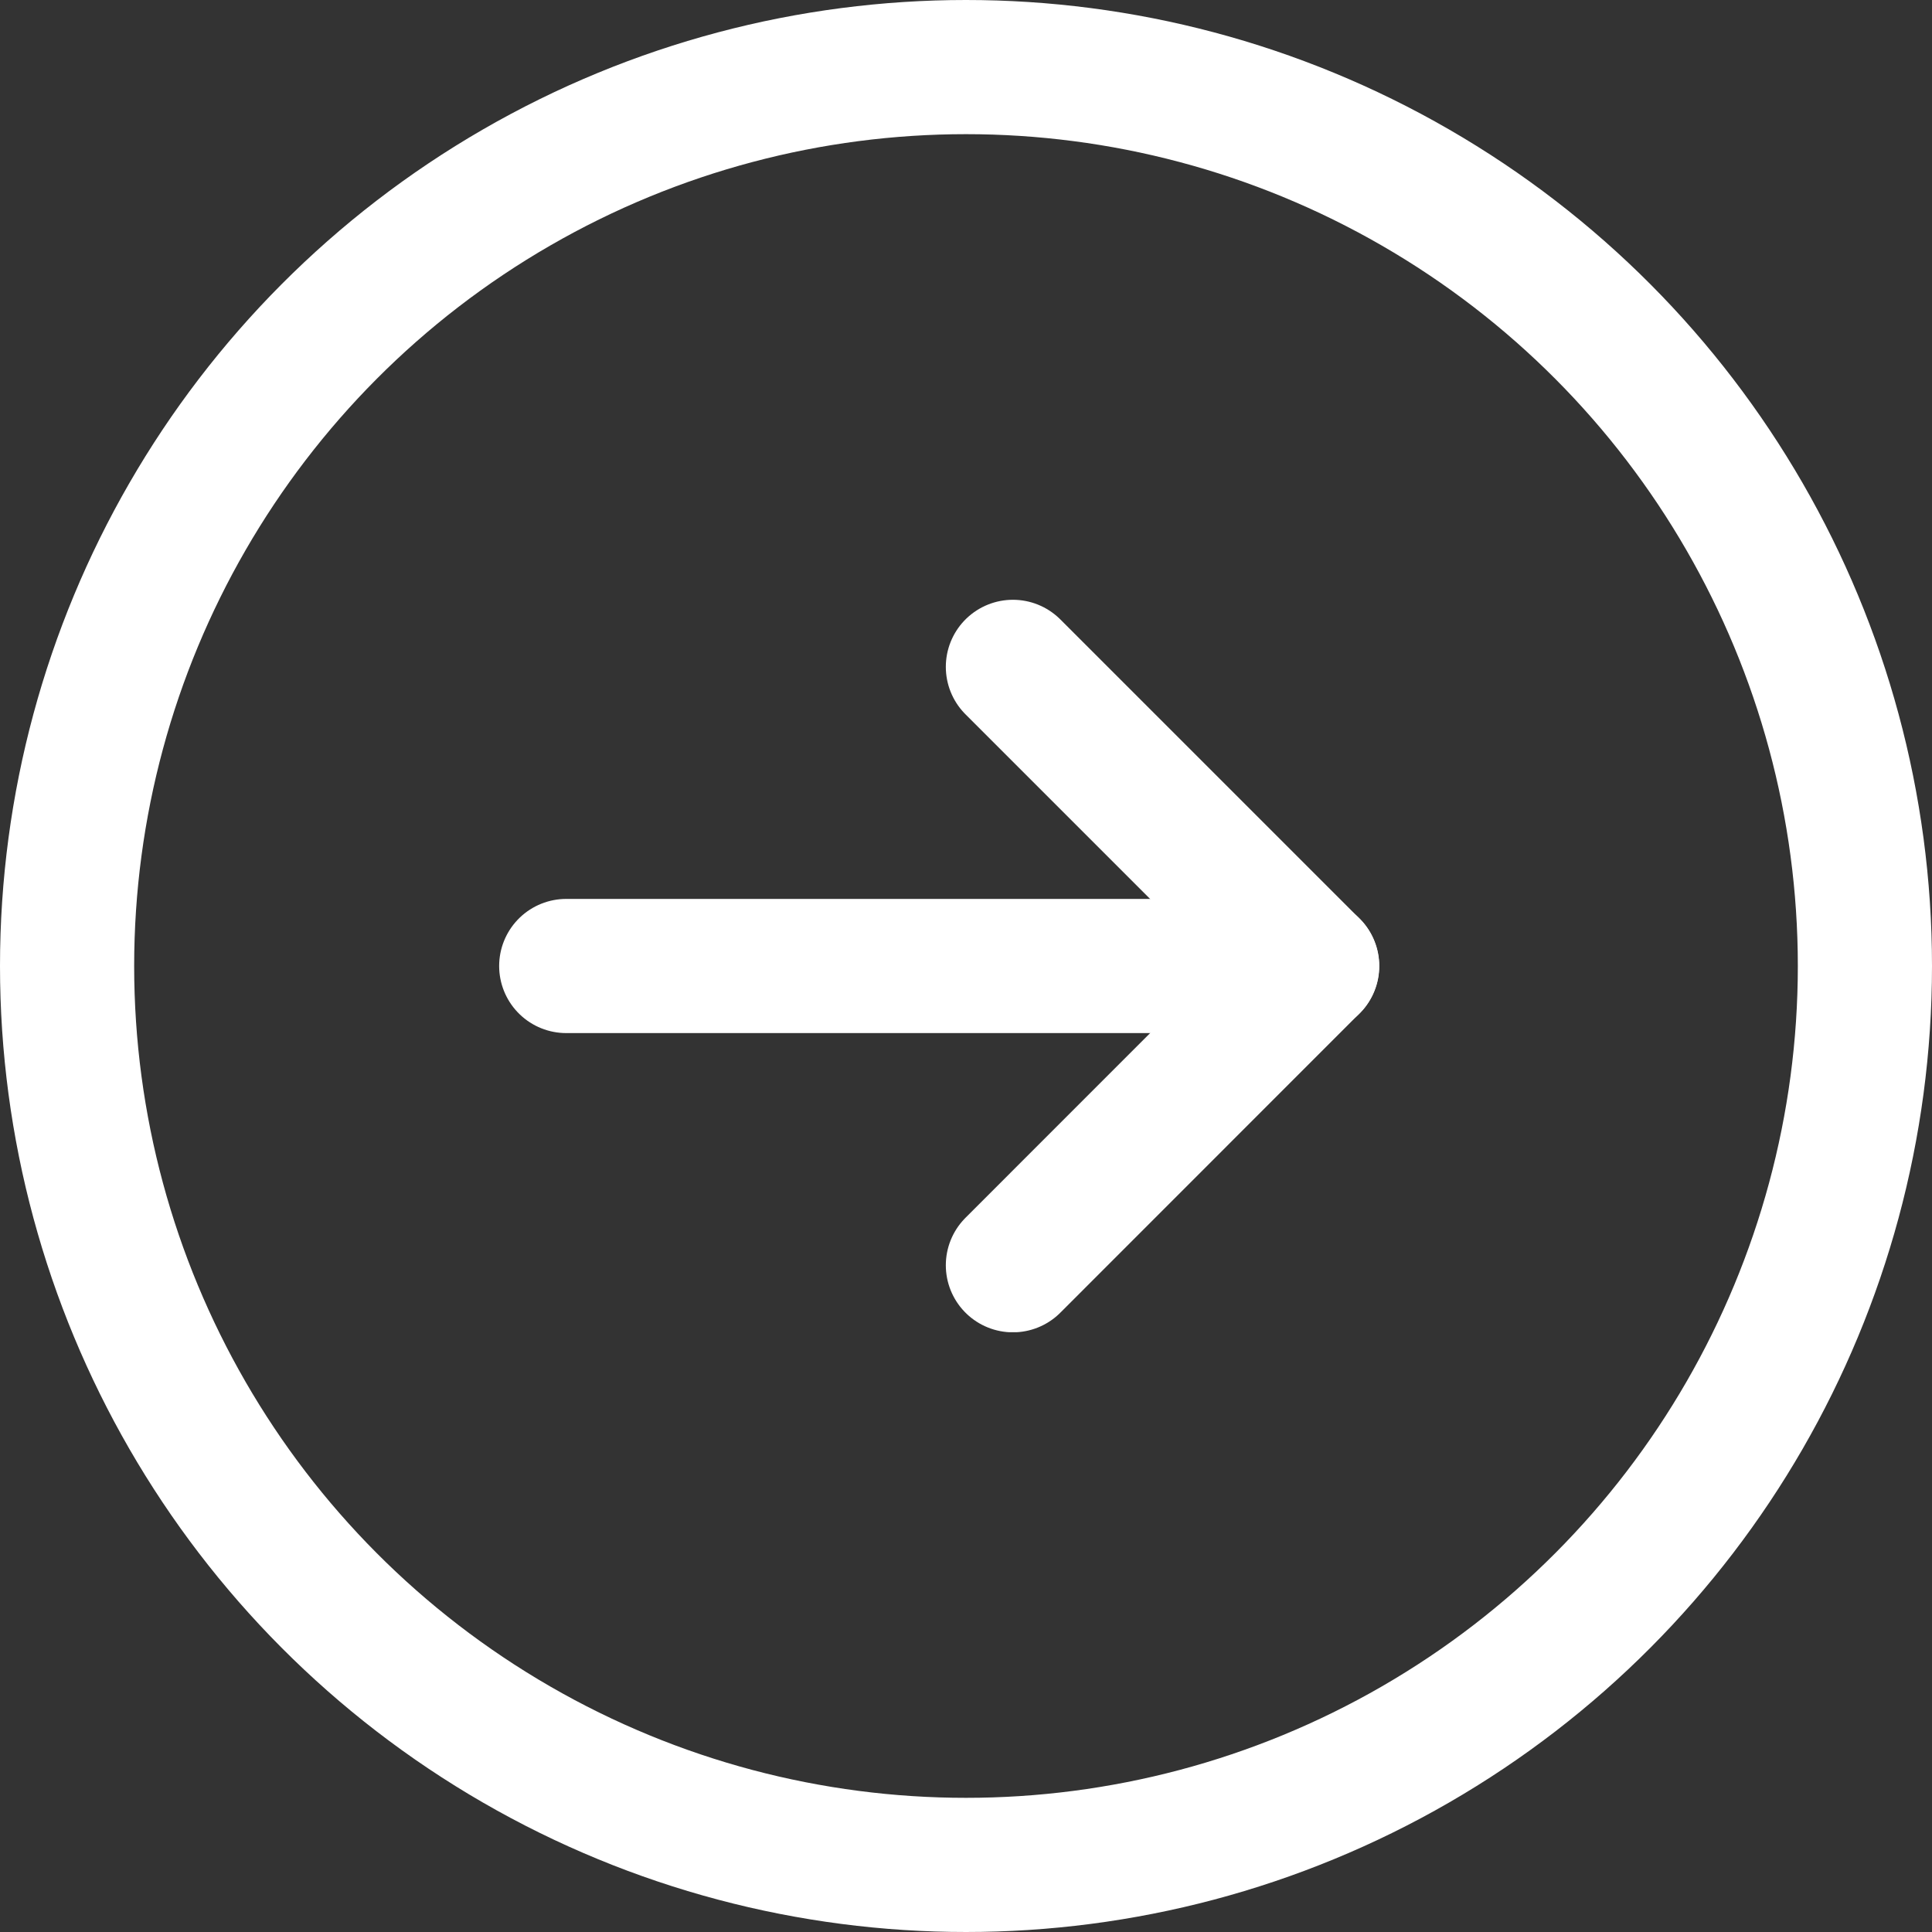 <?xml version="1.0" encoding="UTF-8"?> <svg xmlns="http://www.w3.org/2000/svg" xmlns:xlink="http://www.w3.org/1999/xlink" id="btn-white" width="36" height="36" viewBox="0 0 36 36"><rect x="0" y="0" width="36" height="36" fill="#333333" stroke="none"/><defs><clipPath id="clip-path"><rect id="Rectangle_512" data-name="Rectangle 512" width="17.397" height="13.648" transform="translate(-4 0)" fill="none" stroke="#fff" stroke-width="1"></rect></clipPath></defs><g id="Ellipse_579" data-name="Ellipse 579" fill="none" stroke="#fff" stroke-width="2.5"><circle cx="18" cy="18" r="18" stroke="none"></circle><circle cx="18" cy="18" r="16.75" fill="none"></circle></g><g id="Group_4896" data-name="Group 4896" transform="translate(12.301 11.176)"><g id="Group_911" data-name="Group 911" clip-path="url(#clip-path)"><path id="Path_1712" data-name="Path 1712" d="M6.573,1.25l5.574,5.574L6.573,12.4" fill="none" stroke="#fff" stroke-linecap="round" stroke-linejoin="round" stroke-width="2.5"></path><path id="Path_1713" data-name="Path 1713" d="M-3,0H10.9" transform="translate(1.25 6.824)" fill="none" stroke="#fff" stroke-linecap="round" stroke-width="2.5"></path></g></g></svg> 